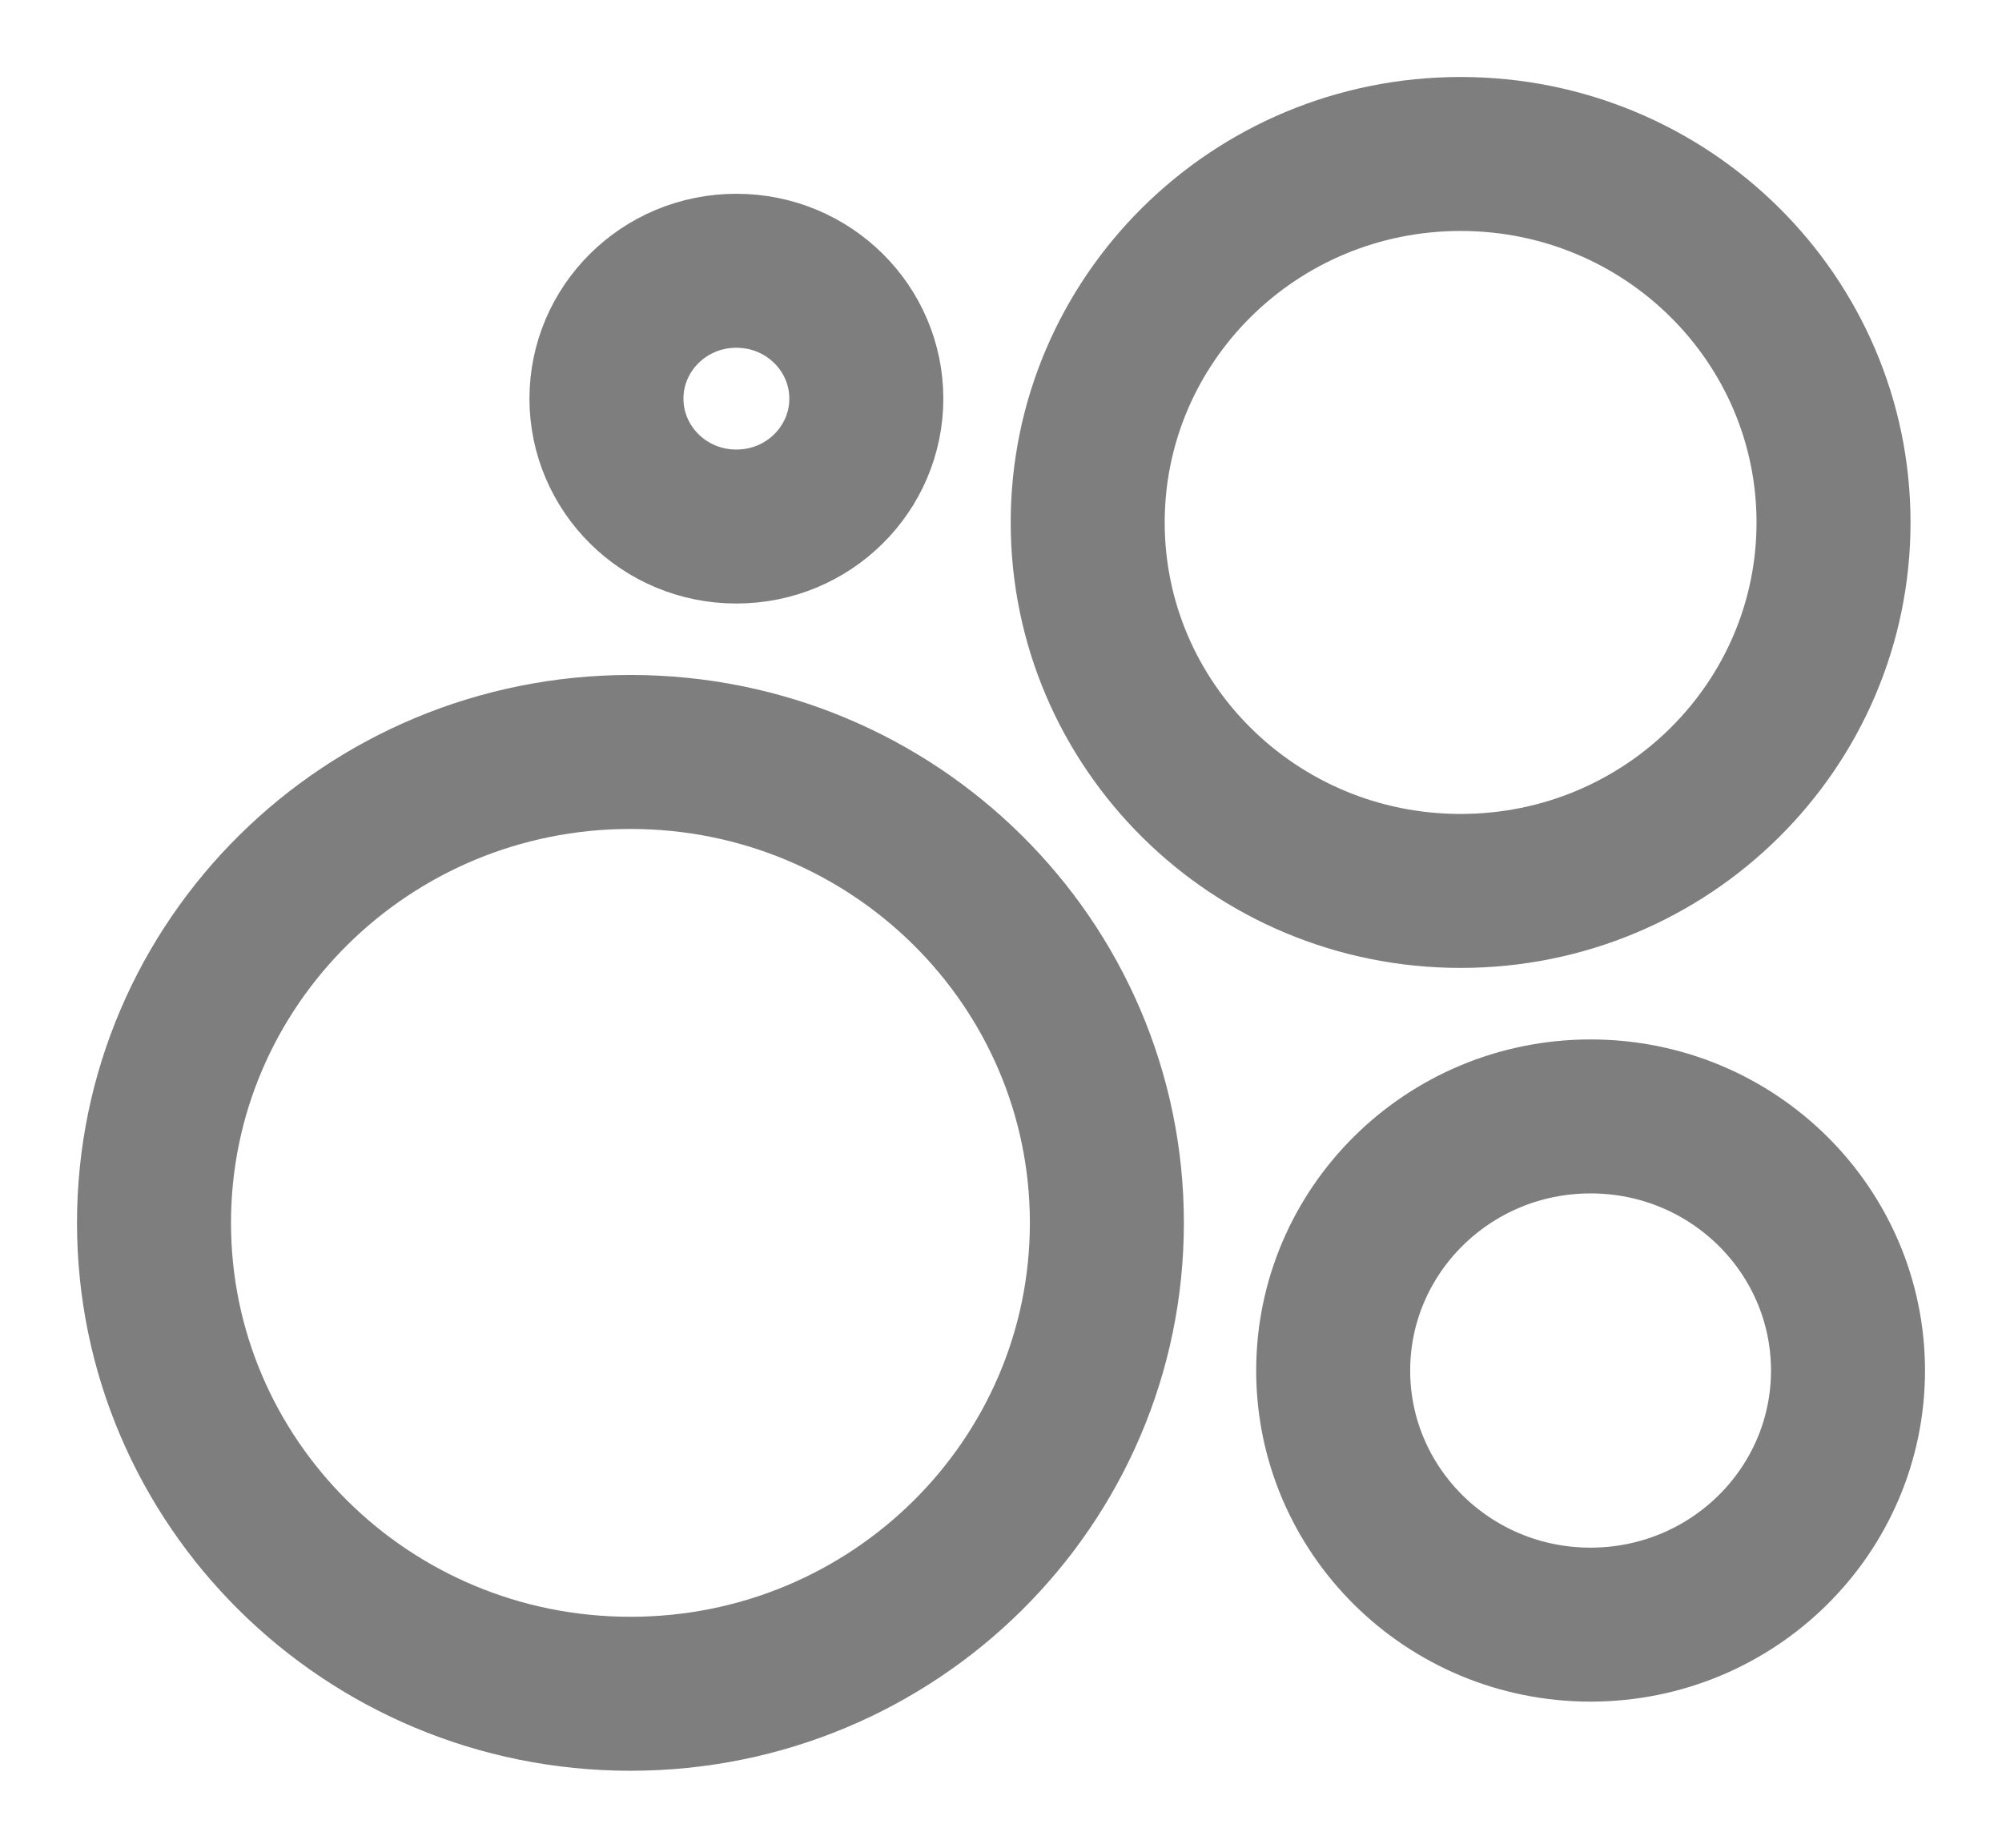 <svg width="26" height="24" viewBox="0 0 26 24" fill="none" xmlns="http://www.w3.org/2000/svg">
<path d="M8.188 9.767C11.614 9.767 14.375 12.514 14.375 15.883C14.375 19.252 11.614 22 8.188 22C4.761 22 2 19.252 2 15.883C2 12.514 4.761 9.767 8.188 9.767ZM20.657 14.501C22.513 14.501 24 15.988 24 17.802C24 19.615 22.513 21.101 20.657 21.102C18.802 21.102 17.314 19.615 17.314 17.802C17.314 15.988 18.802 14.501 20.657 14.501ZM18.969 2C21.653 2 23.812 4.152 23.812 6.786C23.812 9.42 21.653 11.572 18.969 11.572C16.285 11.572 14.126 9.42 14.126 6.786C14.126 4.152 16.285 2 18.969 2ZM9.563 3.517C10.505 3.517 11.251 4.27 11.251 5.178C11.251 6.086 10.505 6.839 9.563 6.839C8.622 6.839 7.876 6.086 7.876 5.178C7.876 4.27 8.622 3.517 9.563 3.517Z" stroke="#7E7E7E" stroke-width="2"/>
</svg>
